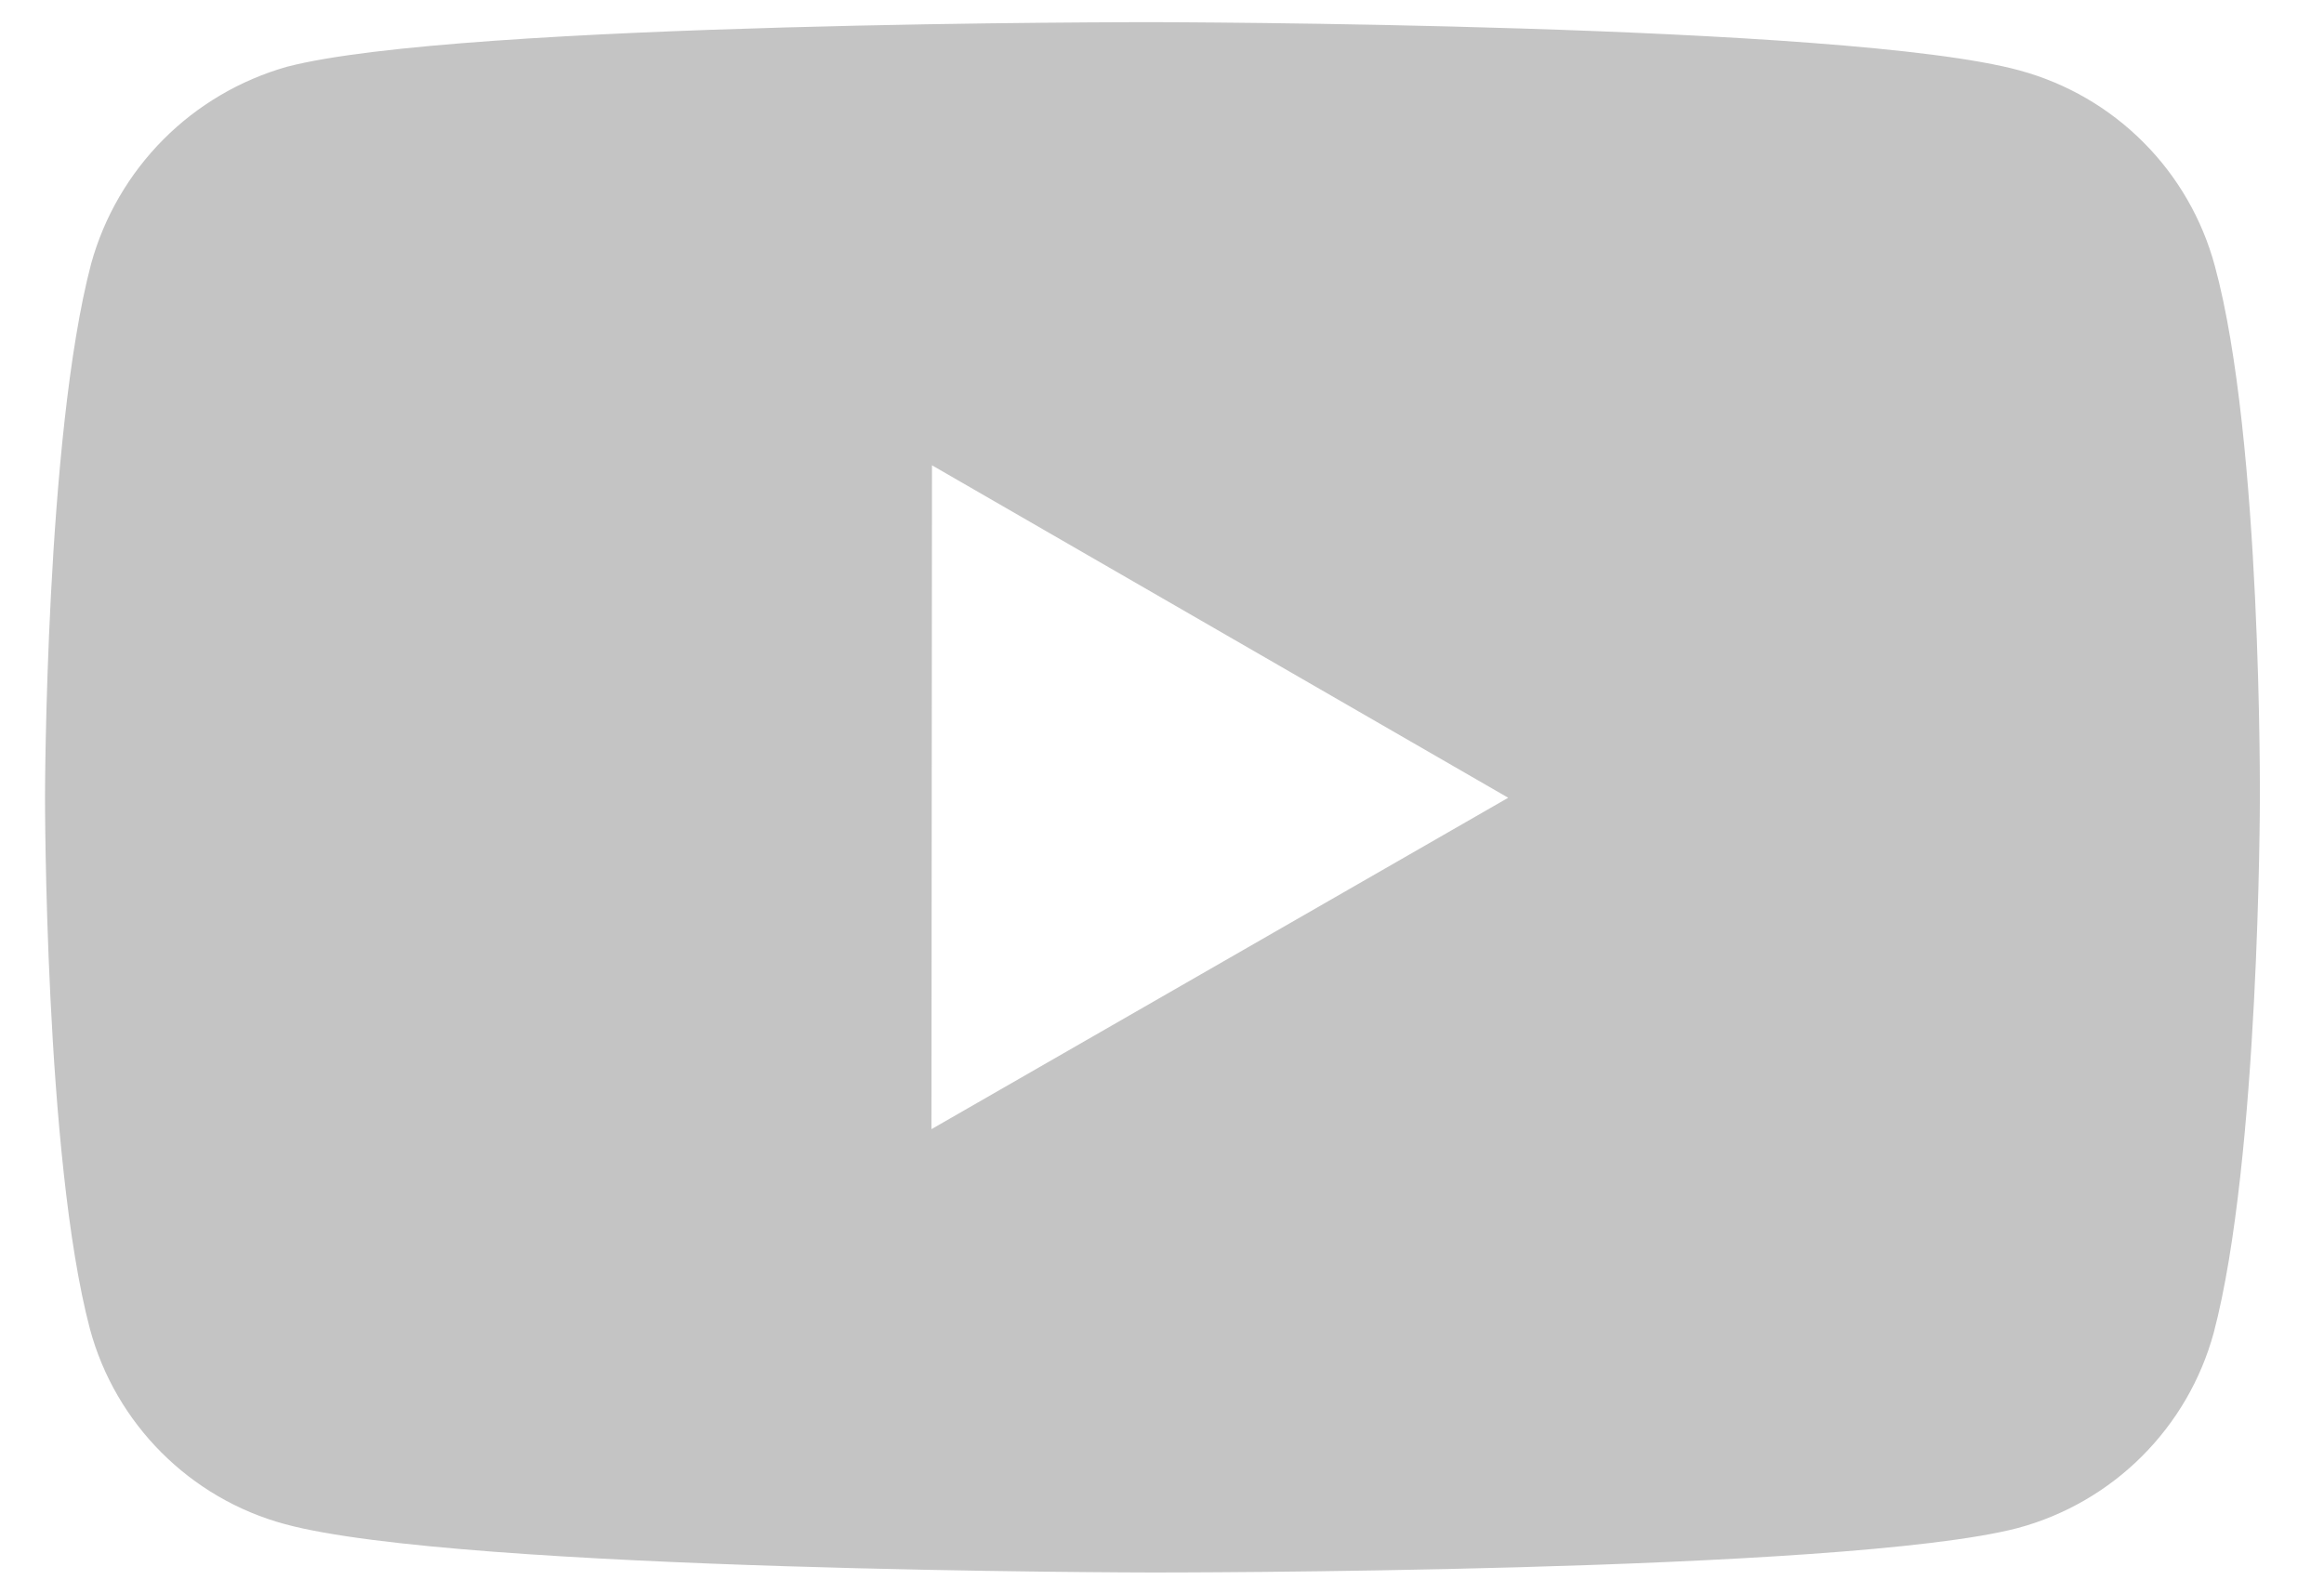 <svg width="35" height="24" viewBox="0 0 35 24" fill="none" xmlns="http://www.w3.org/2000/svg">
<path d="M33.356 4.006C33.166 3.301 32.795 2.659 32.28 2.143C31.765 1.626 31.123 1.254 30.419 1.062C27.809 0.346 17.368 0.334 17.368 0.334C17.368 0.334 6.928 0.322 4.316 1.007C3.613 1.208 2.972 1.585 2.457 2.104C1.942 2.623 1.568 3.266 1.373 3.971C0.684 6.581 0.678 11.994 0.678 11.994C0.678 11.994 0.671 17.434 1.354 20.017C1.738 21.446 2.863 22.574 4.293 22.959C6.929 23.676 17.343 23.687 17.343 23.687C17.343 23.687 27.784 23.699 30.394 23.016C31.099 22.825 31.741 22.453 32.257 21.938C32.774 21.422 33.147 20.781 33.339 20.077C34.029 17.469 34.034 12.057 34.034 12.057C34.034 12.057 34.068 6.616 33.356 4.006ZM14.028 17.009L14.036 7.009L22.714 12.017L14.028 17.009Z" fill="#C4C4C4"/>
</svg>
